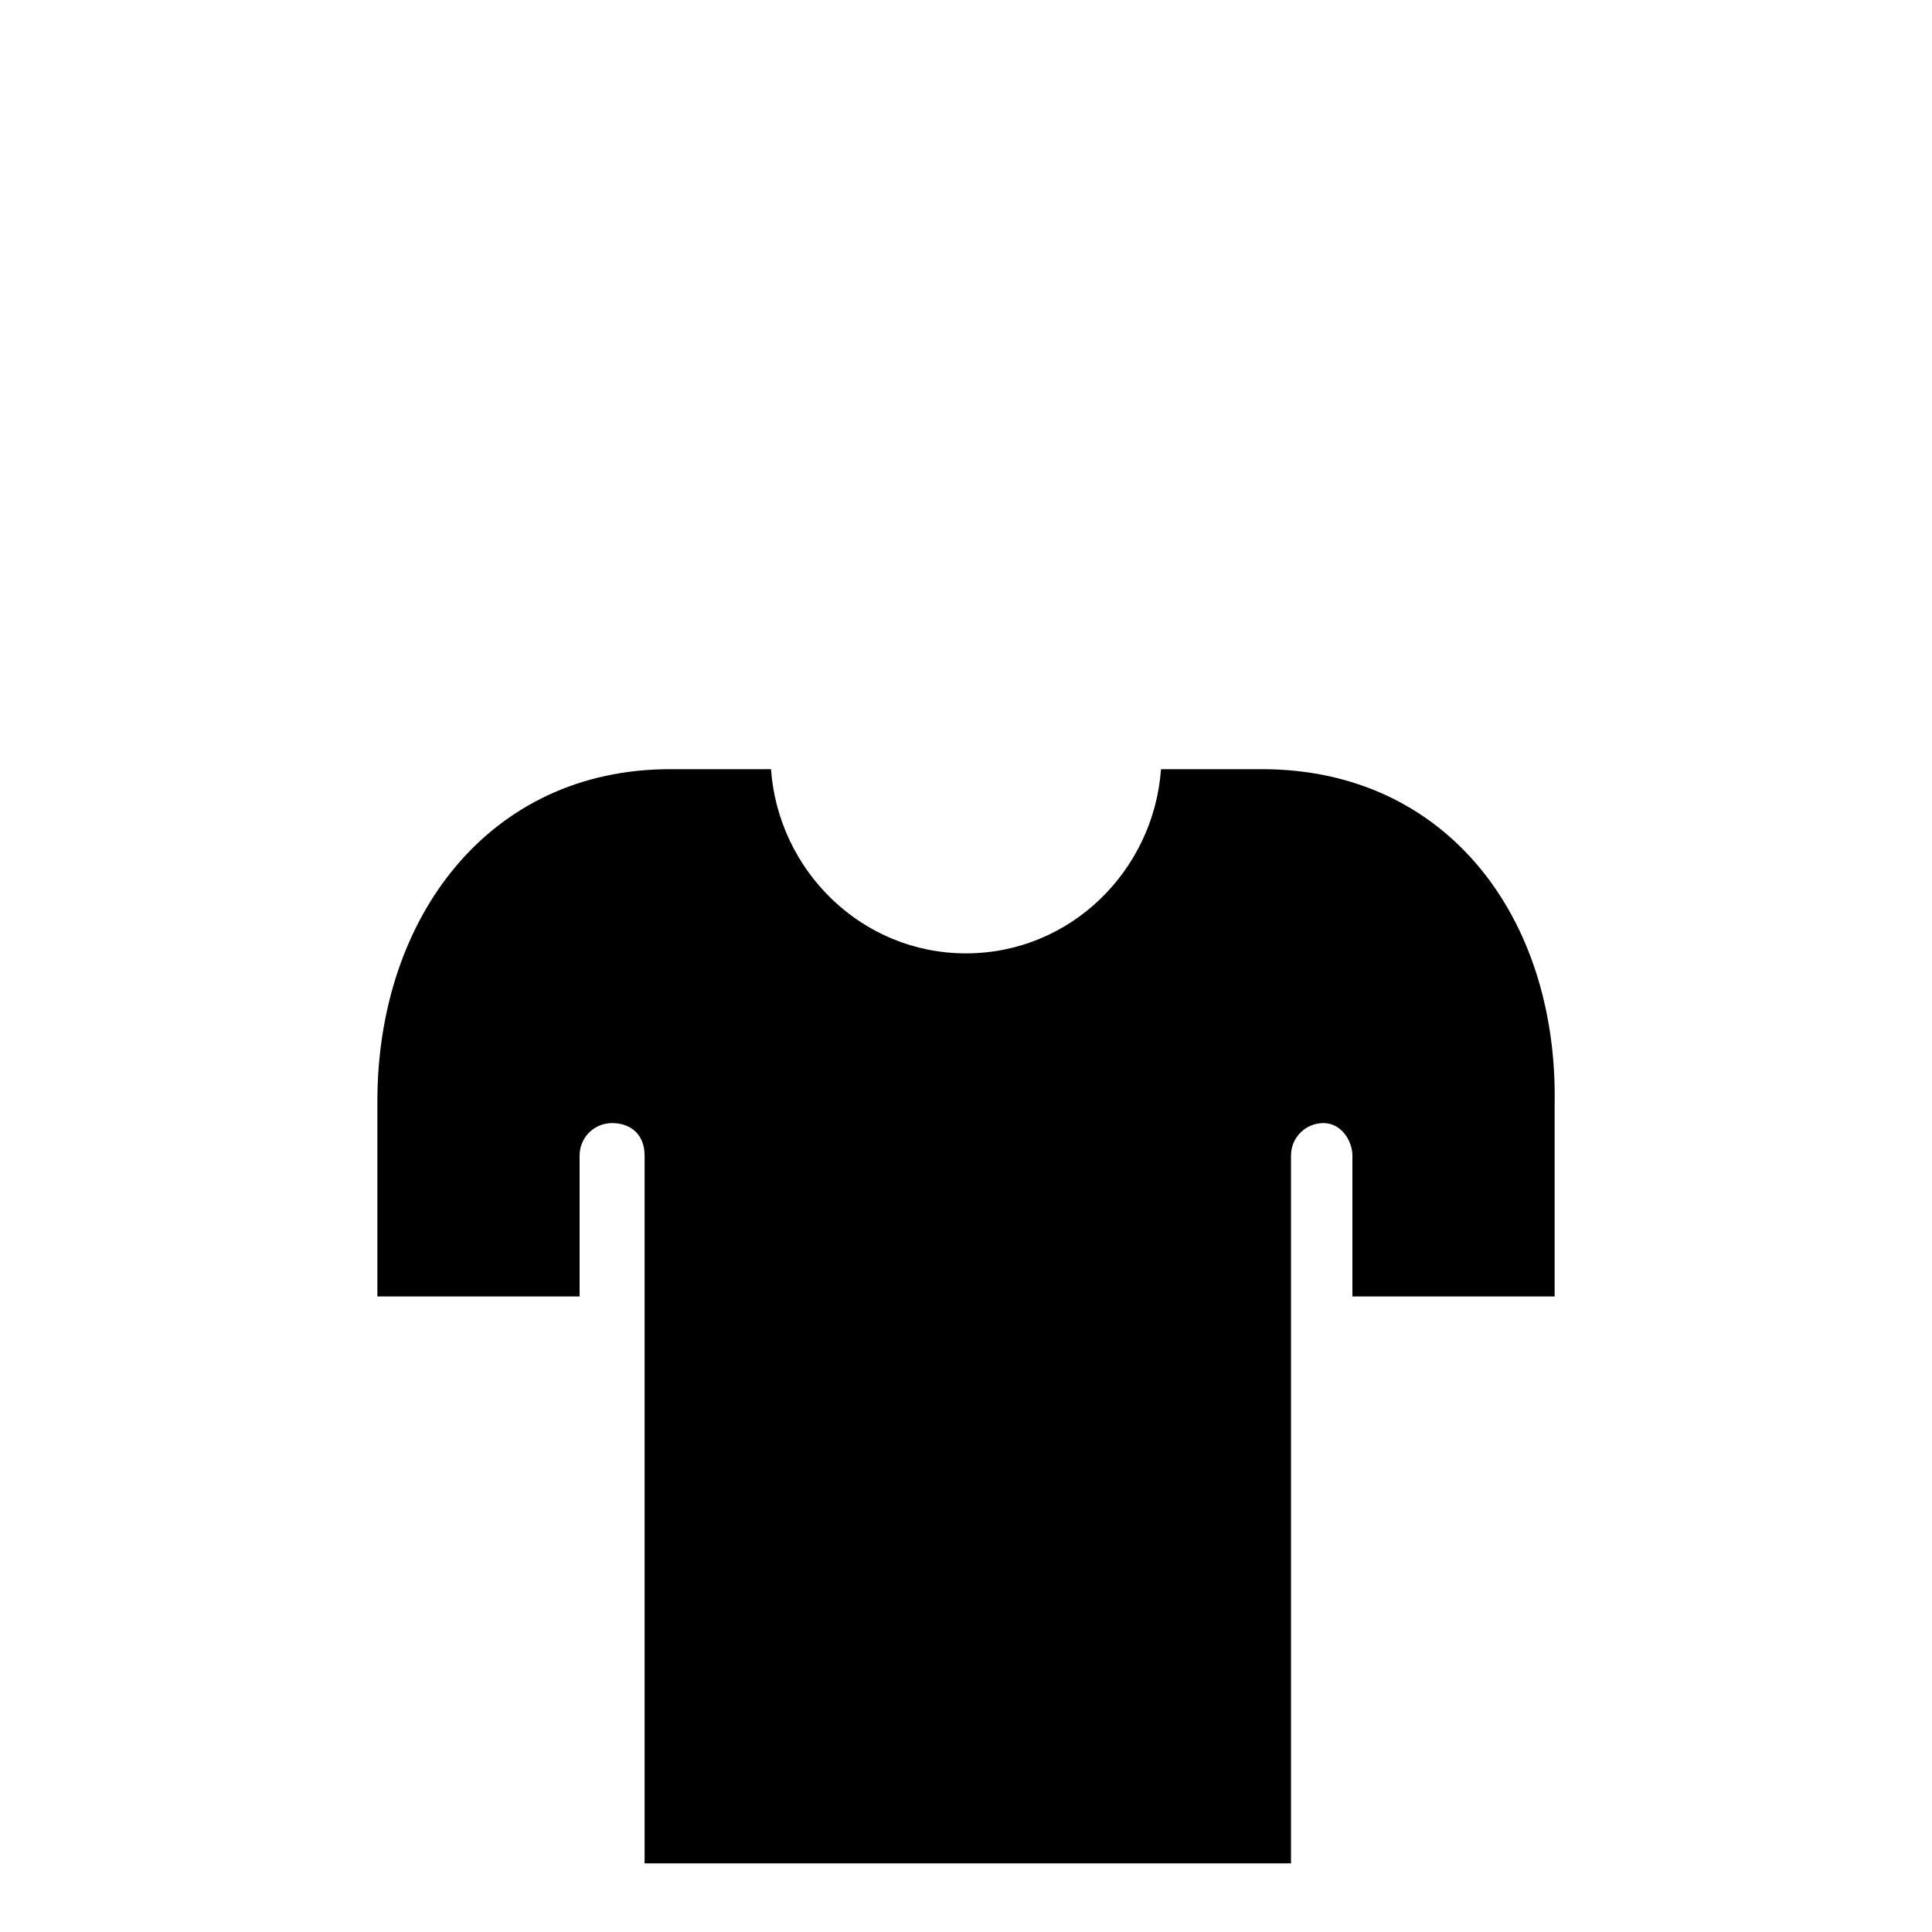 <?xml version="1.0" encoding="utf-8"?>
<!-- Uploaded to: SVG Repo, www.svgrepo.com, Generator: SVG Repo Mixer Tools -->
<svg height="800px" width="800px" version="1.1" id="Layer_1" xmlns="http://www.w3.org/2000/svg" xmlns:xlink="http://www.w3.org/1999/xlink" 
	 viewBox="0 0 37.2 53.5" xml:space="preserve">
<style type="text/css">
	.st0{fill:none;}
	.st1{fill:#FFFFFF;}
</style>
<g>
	<path d="M29.3,32v3.9h5.6v-5.3c0.1-5.2-3-9.3-8.1-9.3H24c-0.2,2.8-2.5,5.1-5.4,5.1s-5.2-2.3-5.4-5.1h-2.8c-5,0-8.1,4.1-8.1,9.2v5.4
		h5.6V32c0-0.5,0.4-0.9,0.9-0.9c0.5,0,0.9,0.3,0.9,0.9v19.6h17.9V32c0-0.5,0.4-0.9,0.9-0.9C29,31.1,29.3,31.6,29.3,32z"/>
</g>
</svg>